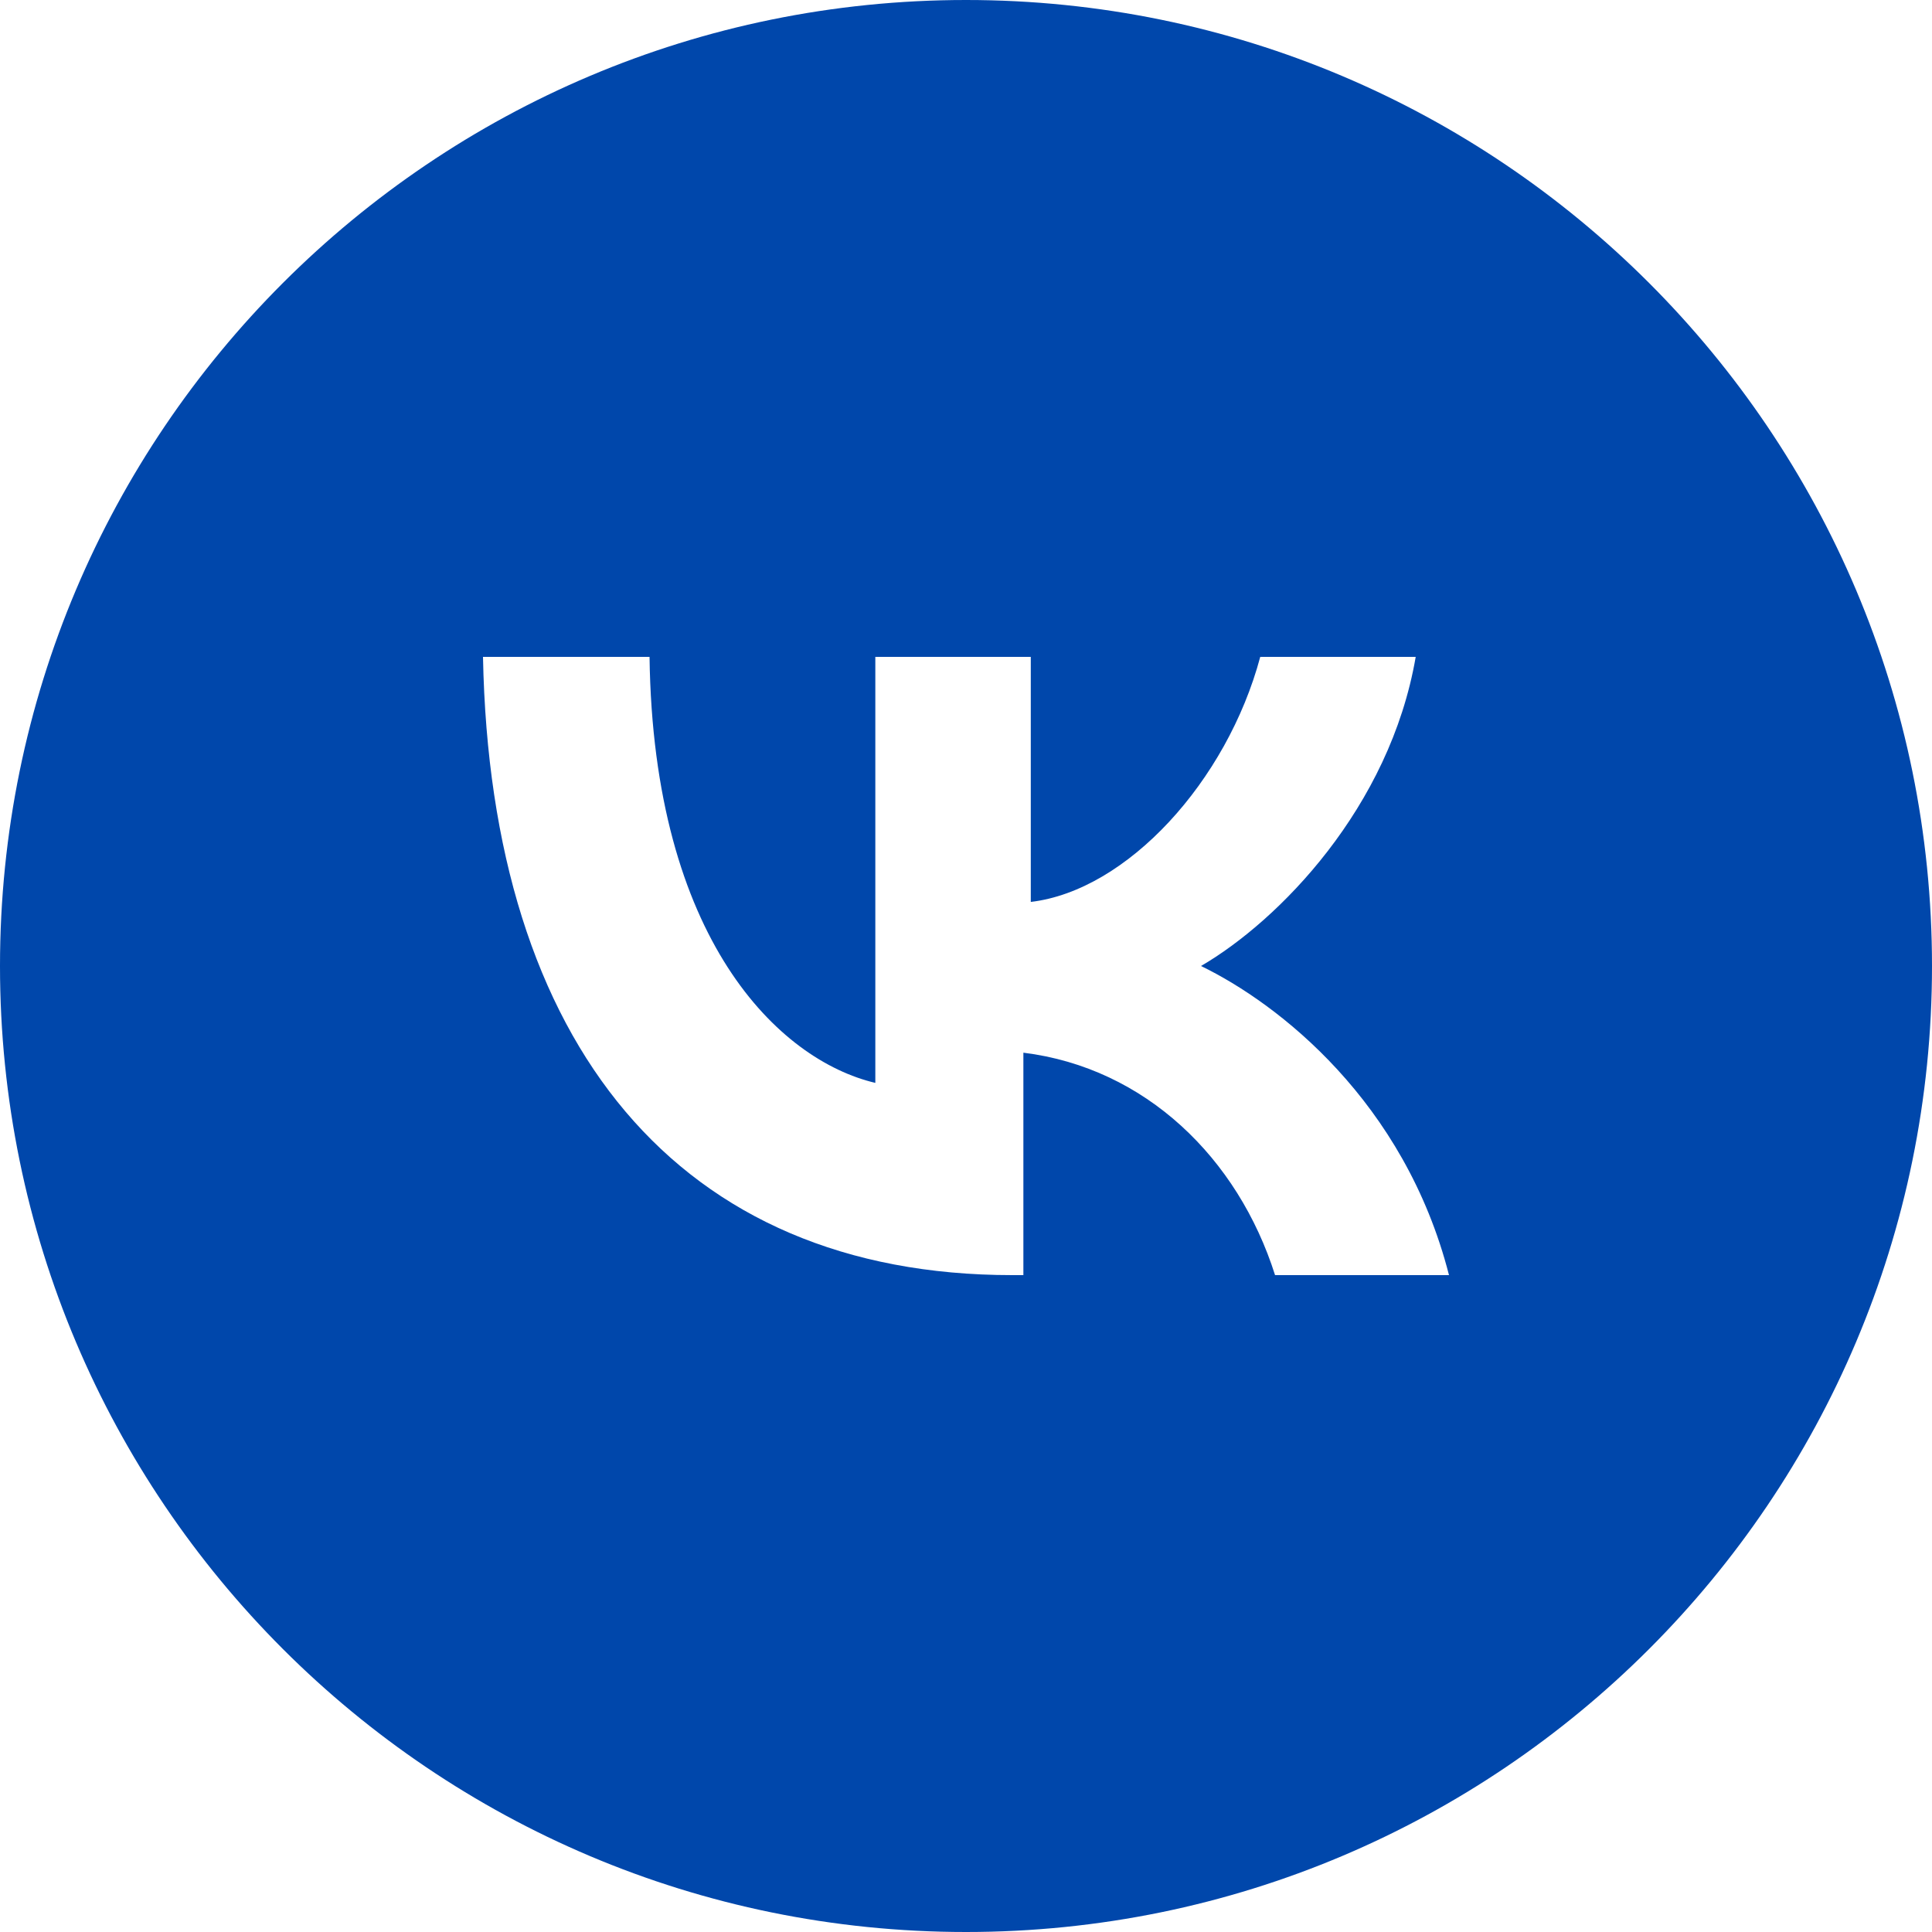 <?xml version="1.0" encoding="UTF-8"?> <svg xmlns="http://www.w3.org/2000/svg" width="30" height="30" viewBox="0 0 30 30" fill="none"> <path fill-rule="evenodd" clip-rule="evenodd" d="M30 15C30 23.284 23.284 30 15 30C6.716 30 0 23.284 0 15C0 6.716 6.716 0 15 0C23.284 0 30 6.716 30 15ZM7.5 10.2C7.615 16.229 10.546 19.8 15.718 19.8H15.891V16.346C17.787 16.581 19.224 17.985 19.799 19.8H22.5C21.81 17.107 19.856 15.585 18.649 15C19.856 14.298 21.581 12.541 21.983 10.2H19.569C19.052 12.132 17.5 13.829 16.006 14.005V10.2H13.592V16.815C12.098 16.463 10.144 14.59 10.086 10.2H7.5Z" fill="#0047AB"></path> </svg> 